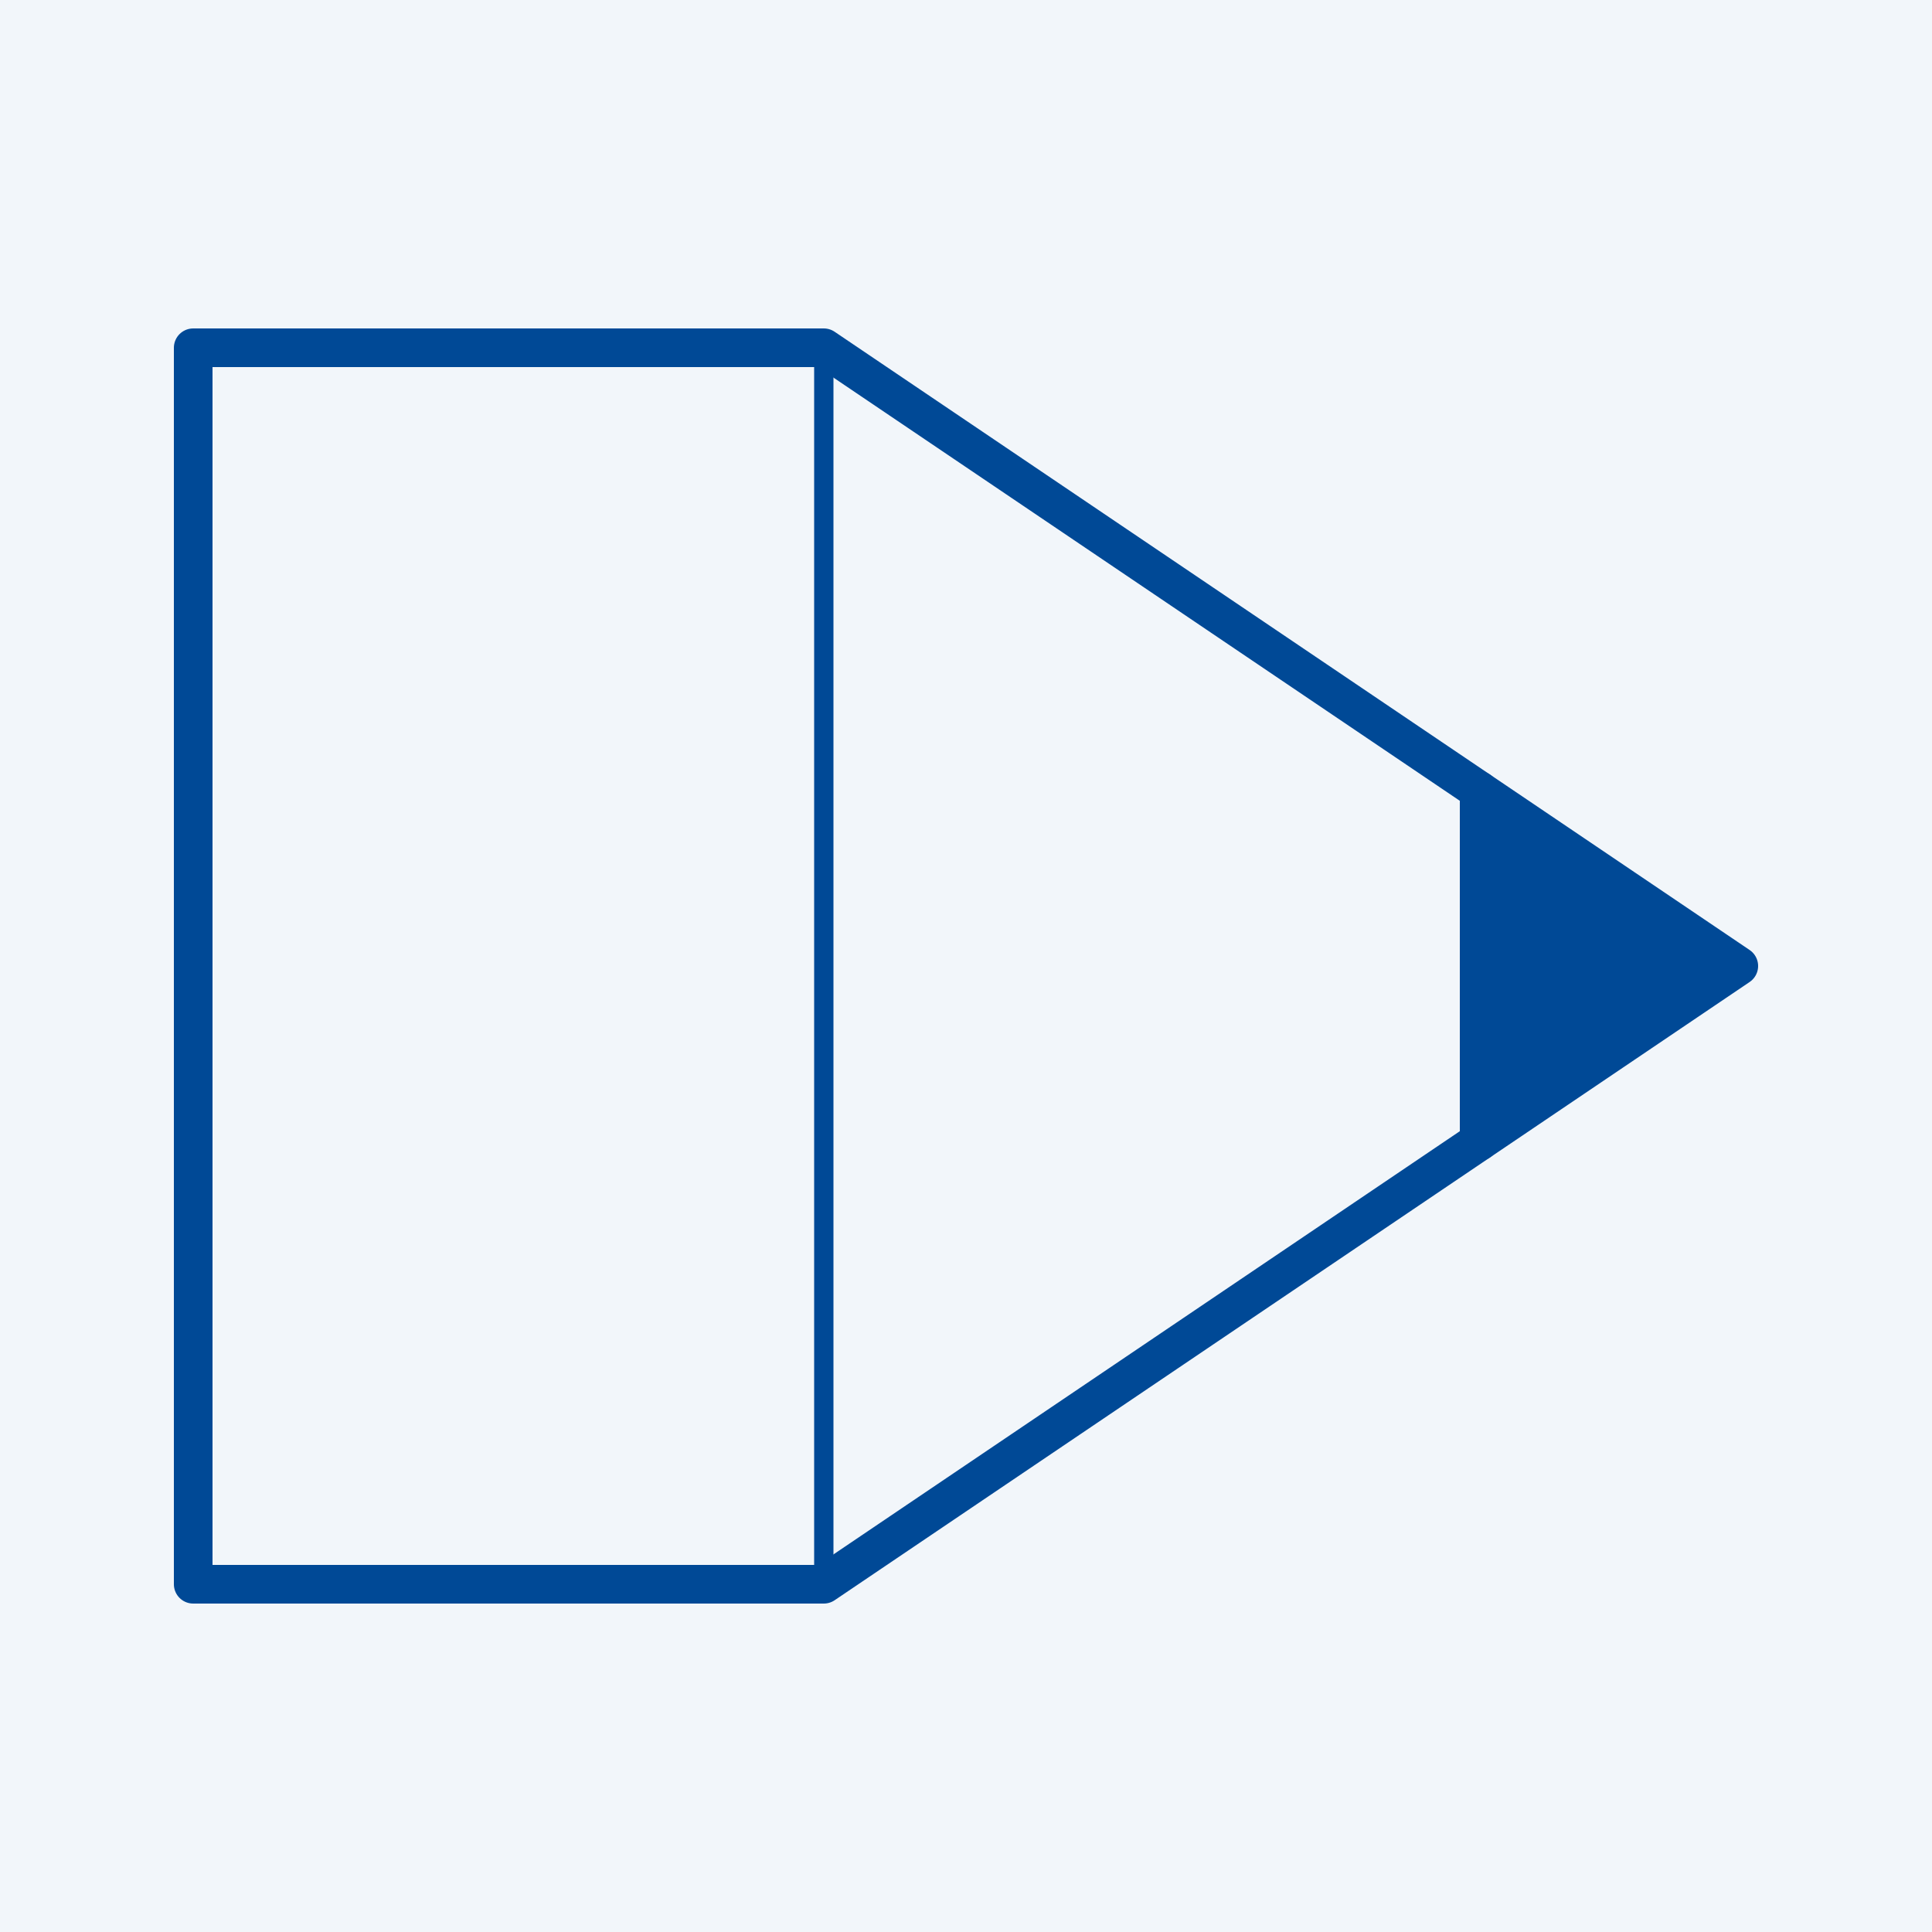 <?xml version="1.0" encoding="UTF-8"?> <svg xmlns="http://www.w3.org/2000/svg" xmlns:xlink="http://www.w3.org/1999/xlink" width="50px" height="50px" viewBox="0 0 50 50" version="1.1"><title>GT-1980-NW</title><g id="GT-1980-NW" stroke="none" stroke-width="1" fill="none" fill-rule="evenodd"><rect fill="#F2F6FA" x="0" y="0" width="50" height="50"></rect><g id="Group-9" transform="translate(5, 9)"><g id="Group-5" stroke="#004996" stroke-linecap="round" stroke-linejoin="round"><polygon id="Stroke-1" points="33.28 11.459 33.28 20.541 16.32 32 0 32 0 1.6e-05 16.32 1.6e-05"></polygon><line x1="16.32" y1="0" x2="16.32" y2="32" id="Stroke-3" stroke-width="0.5"></line></g><polygon id="Fill-6" fill="#004996" points="33.28 20.541 40 16 33.28 11.459"></polygon><polygon id="Stroke-7" stroke="#004996" stroke-linecap="round" stroke-linejoin="round" points="40 16 33.28 20.541 33.28 11.459"></polygon></g></g></svg> 